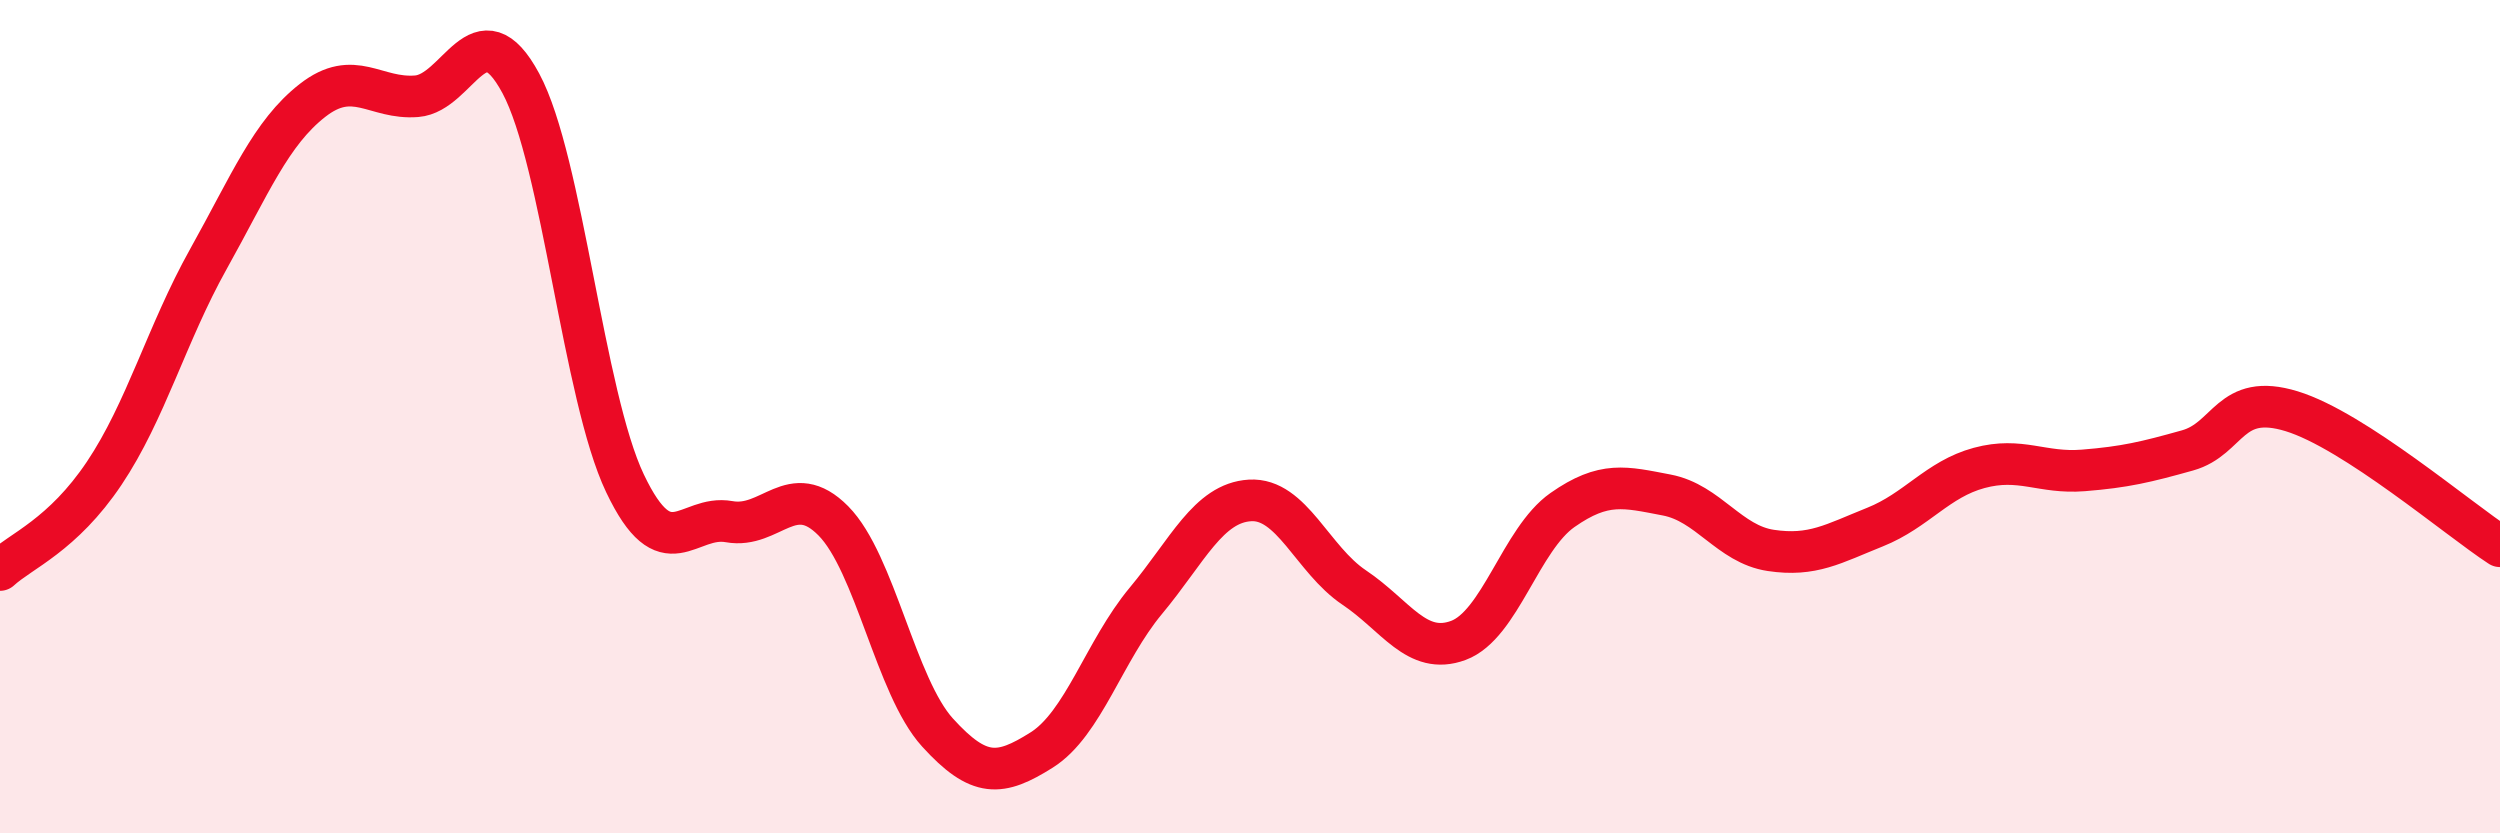 
    <svg width="60" height="20" viewBox="0 0 60 20" xmlns="http://www.w3.org/2000/svg">
      <path
        d="M 0,13.68 C 0.5,13.22 1.5,12.85 2.5,11.36 C 3.5,9.87 4,8.01 5,6.22 C 6,4.43 6.5,3.19 7.5,2.41 C 8.5,1.63 9,2.39 10,2.31 C 11,2.23 11.5,0.14 12.5,2 C 13.5,3.86 14,9.5 15,11.6 C 16,13.7 16.5,12.34 17.5,12.52 C 18.5,12.7 19,11.49 20,12.5 C 21,13.51 21.5,16.48 22.5,17.58 C 23.5,18.68 24,18.63 25,18 C 26,17.37 26.5,15.62 27.5,14.42 C 28.5,13.22 29,12.07 30,12.01 C 31,11.95 31.5,13.43 32.5,14.1 C 33.5,14.77 34,15.74 35,15.37 C 36,15 36.5,12.94 37.5,12.24 C 38.5,11.54 39,11.69 40,11.88 C 41,12.07 41.5,13.06 42.5,13.21 C 43.5,13.36 44,13.05 45,12.65 C 46,12.25 46.5,11.5 47.5,11.23 C 48.5,10.96 49,11.37 50,11.29 C 51,11.21 51.5,11.09 52.5,10.81 C 53.5,10.53 53.5,9.41 55,9.87 C 56.5,10.33 59,12.46 60,13.11L60 20L0 20Z"
        fill="#EB0A25"
        opacity="0.1"
        stroke-linecap="round"
        stroke-linejoin="round"
      />
      <path
        d="M 0,13.68 C 0.5,13.22 1.5,12.85 2.5,11.36 C 3.5,9.87 4,8.01 5,6.22 C 6,4.43 6.5,3.19 7.5,2.41 C 8.5,1.63 9,2.39 10,2.31 C 11,2.23 11.5,0.14 12.5,2 C 13.5,3.86 14,9.5 15,11.6 C 16,13.7 16.5,12.34 17.5,12.52 C 18.5,12.7 19,11.49 20,12.5 C 21,13.51 21.5,16.48 22.5,17.58 C 23.5,18.68 24,18.63 25,18 C 26,17.37 26.5,15.62 27.5,14.42 C 28.5,13.22 29,12.07 30,12.01 C 31,11.95 31.5,13.43 32.5,14.1 C 33.5,14.77 34,15.74 35,15.37 C 36,15 36.5,12.94 37.5,12.24 C 38.5,11.54 39,11.69 40,11.88 C 41,12.07 41.5,13.06 42.5,13.21 C 43.5,13.36 44,13.05 45,12.65 C 46,12.25 46.5,11.5 47.5,11.23 C 48.5,10.96 49,11.37 50,11.29 C 51,11.21 51.5,11.09 52.5,10.81 C 53.5,10.53 53.5,9.41 55,9.87 C 56.5,10.33 59,12.46 60,13.11"
        stroke="#EB0A25"
        stroke-width="1"
        fill="none"
        stroke-linecap="round"
        stroke-linejoin="round"
      />
    </svg>
  
